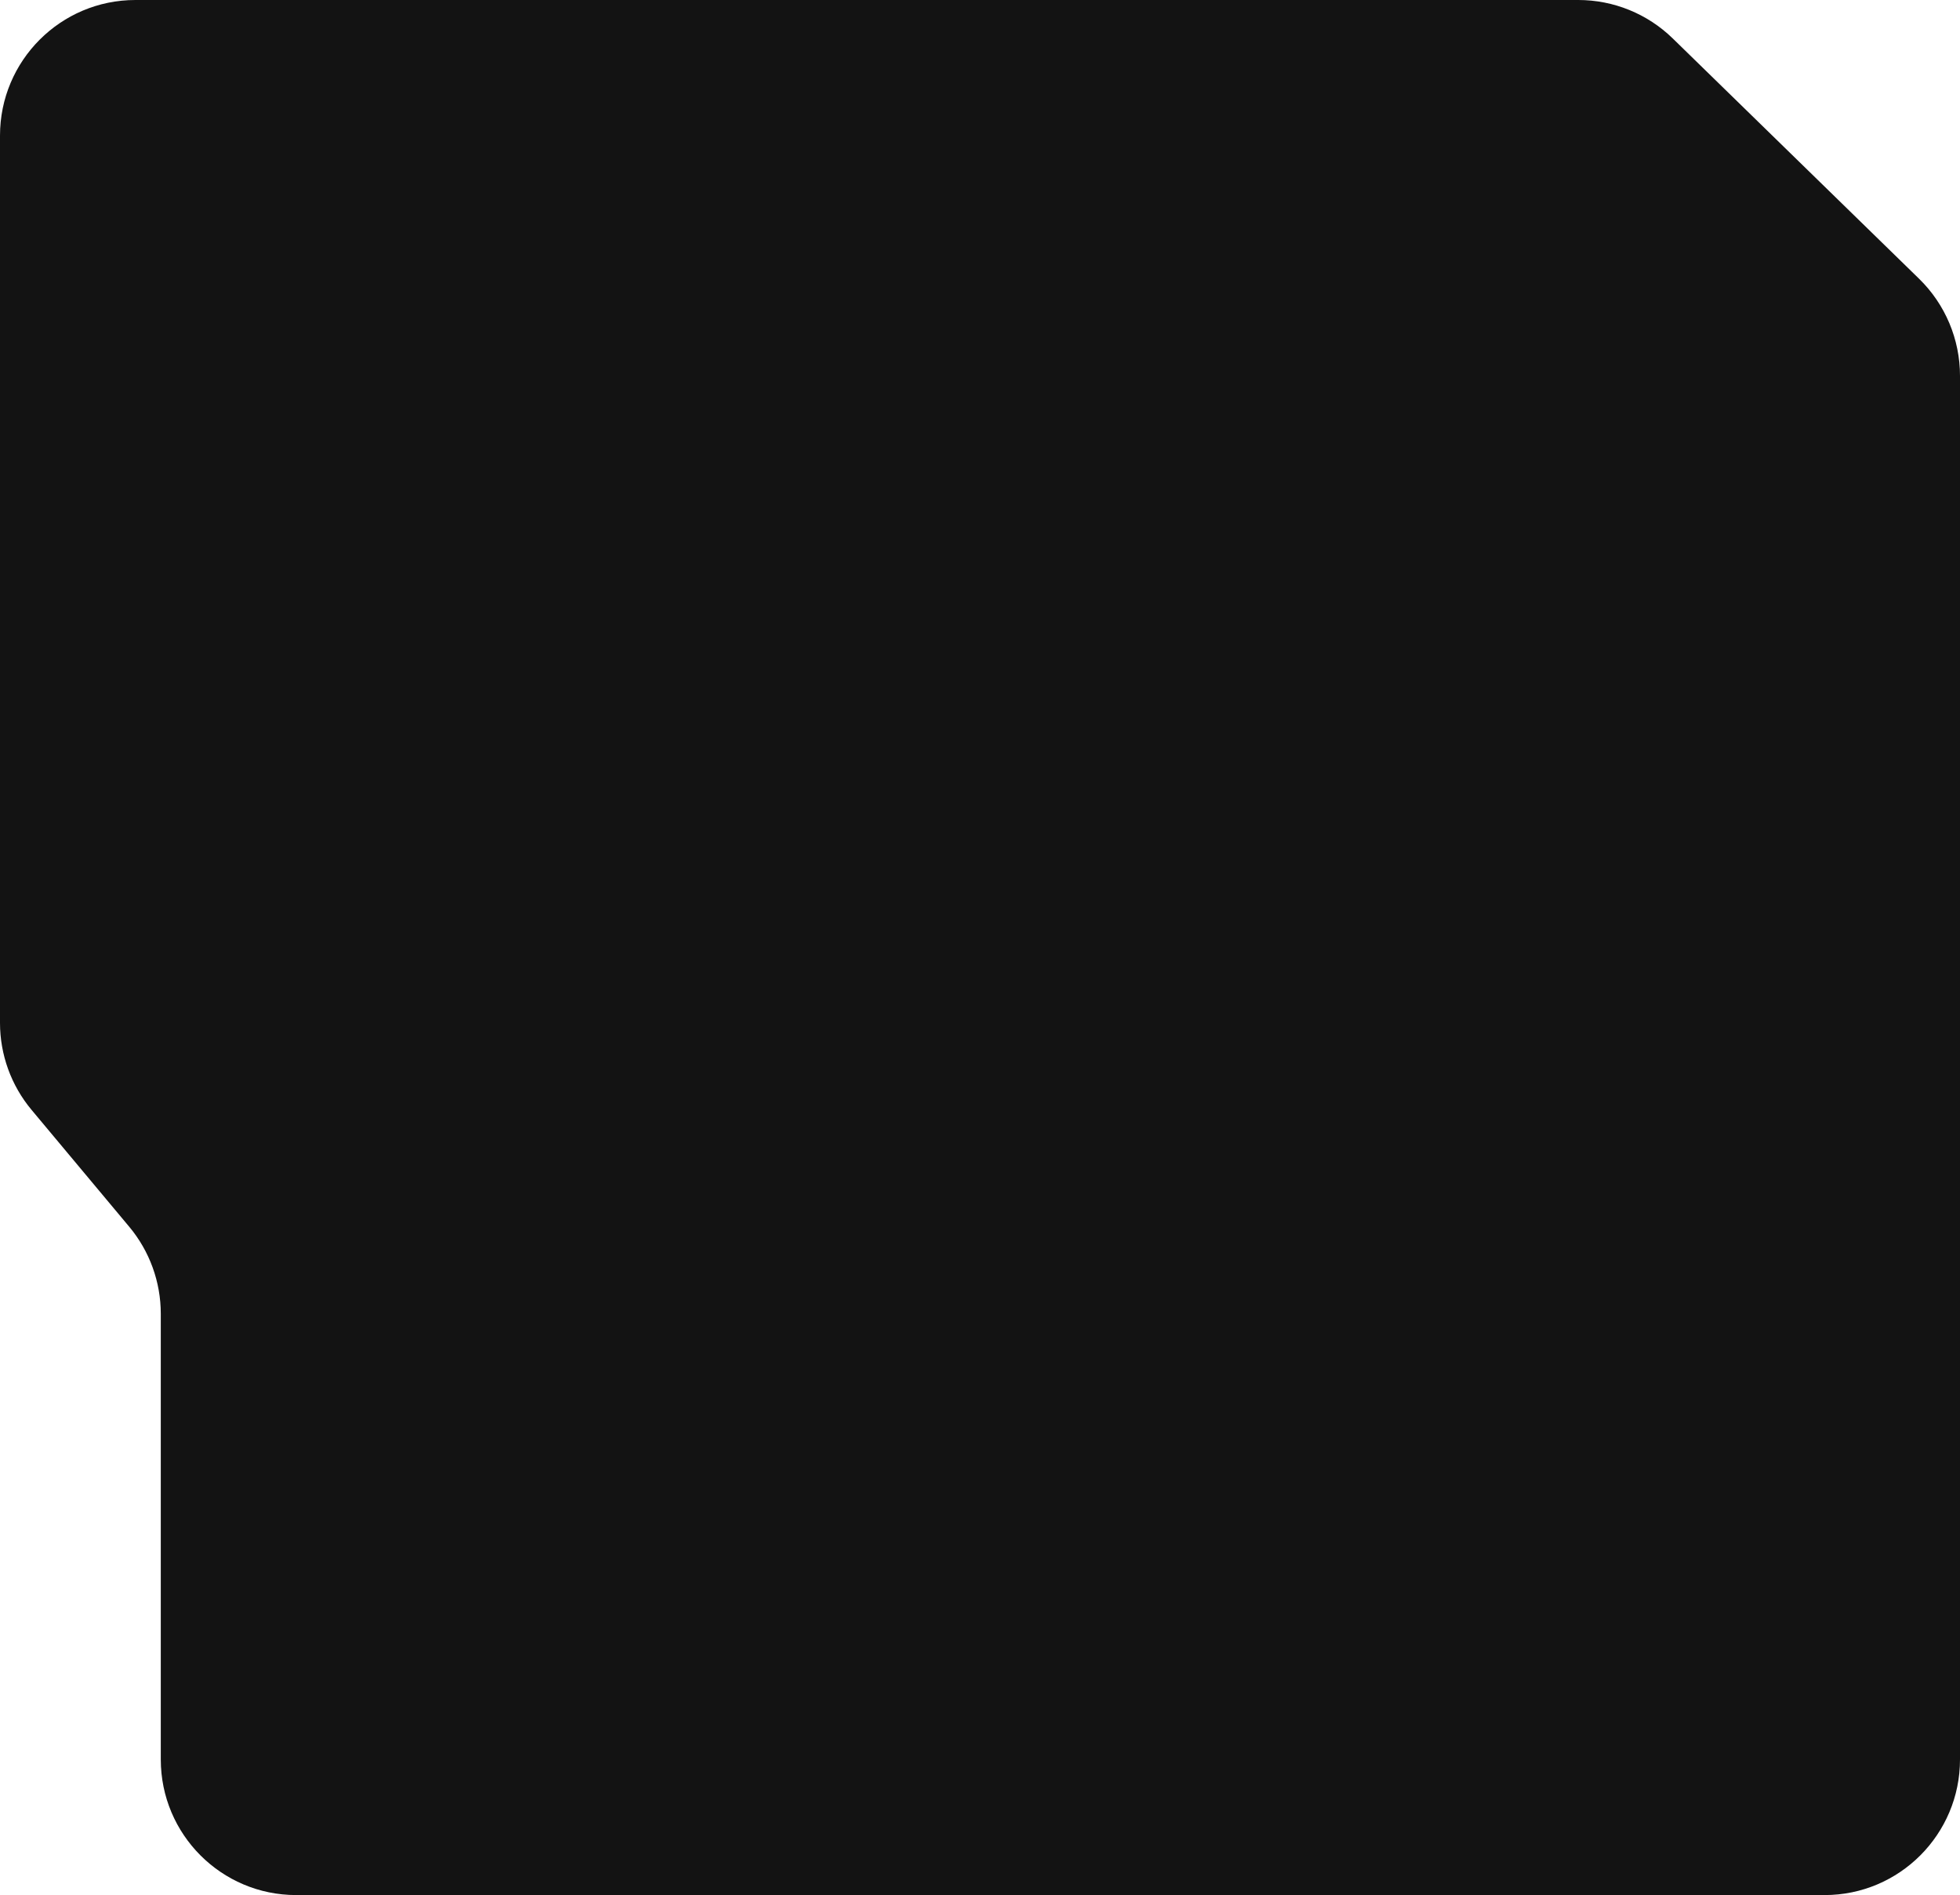 <?xml version="1.0" encoding="UTF-8"?> <svg xmlns="http://www.w3.org/2000/svg" width="1568" height="1516" viewBox="0 0 1568 1516" fill="none"> <g filter="url(#filter0_b_698_324)"> <path d="M1262.64 0H108.32C48.497 0 0 48.568 0 108.479V818.258C0 843.716 8.94 868.363 25.256 887.885L103.374 981.351C119.69 1000.87 128.63 1025.52 128.63 1050.98V1407.52C128.63 1467.43 177.127 1516 236.951 1516H1459.68C1519.5 1516 1568 1467.43 1568 1407.52V300.696C1568 271.432 1556.19 243.41 1535.26 222.99L1338.22 30.773C1318 11.042 1290.88 0 1262.64 0Z" fill="#131313"></path> </g> <defs> <filter id="filter0_b_698_324" x="-48" y="-48" width="1664" height="1612" filterUnits="userSpaceOnUse" color-interpolation-filters="sRGB"> <feFlood flood-opacity="0" result="BackgroundImageFix"></feFlood> <feGaussianBlur in="BackgroundImageFix" stdDeviation="6"></feGaussianBlur> <feComposite in2="SourceAlpha" operator="in" result="effect1_backgroundBlur_698_324"></feComposite> <feBlend mode="normal" in="SourceGraphic" in2="effect1_backgroundBlur_698_324" result="shape"></feBlend> </filter> </defs> </svg> 